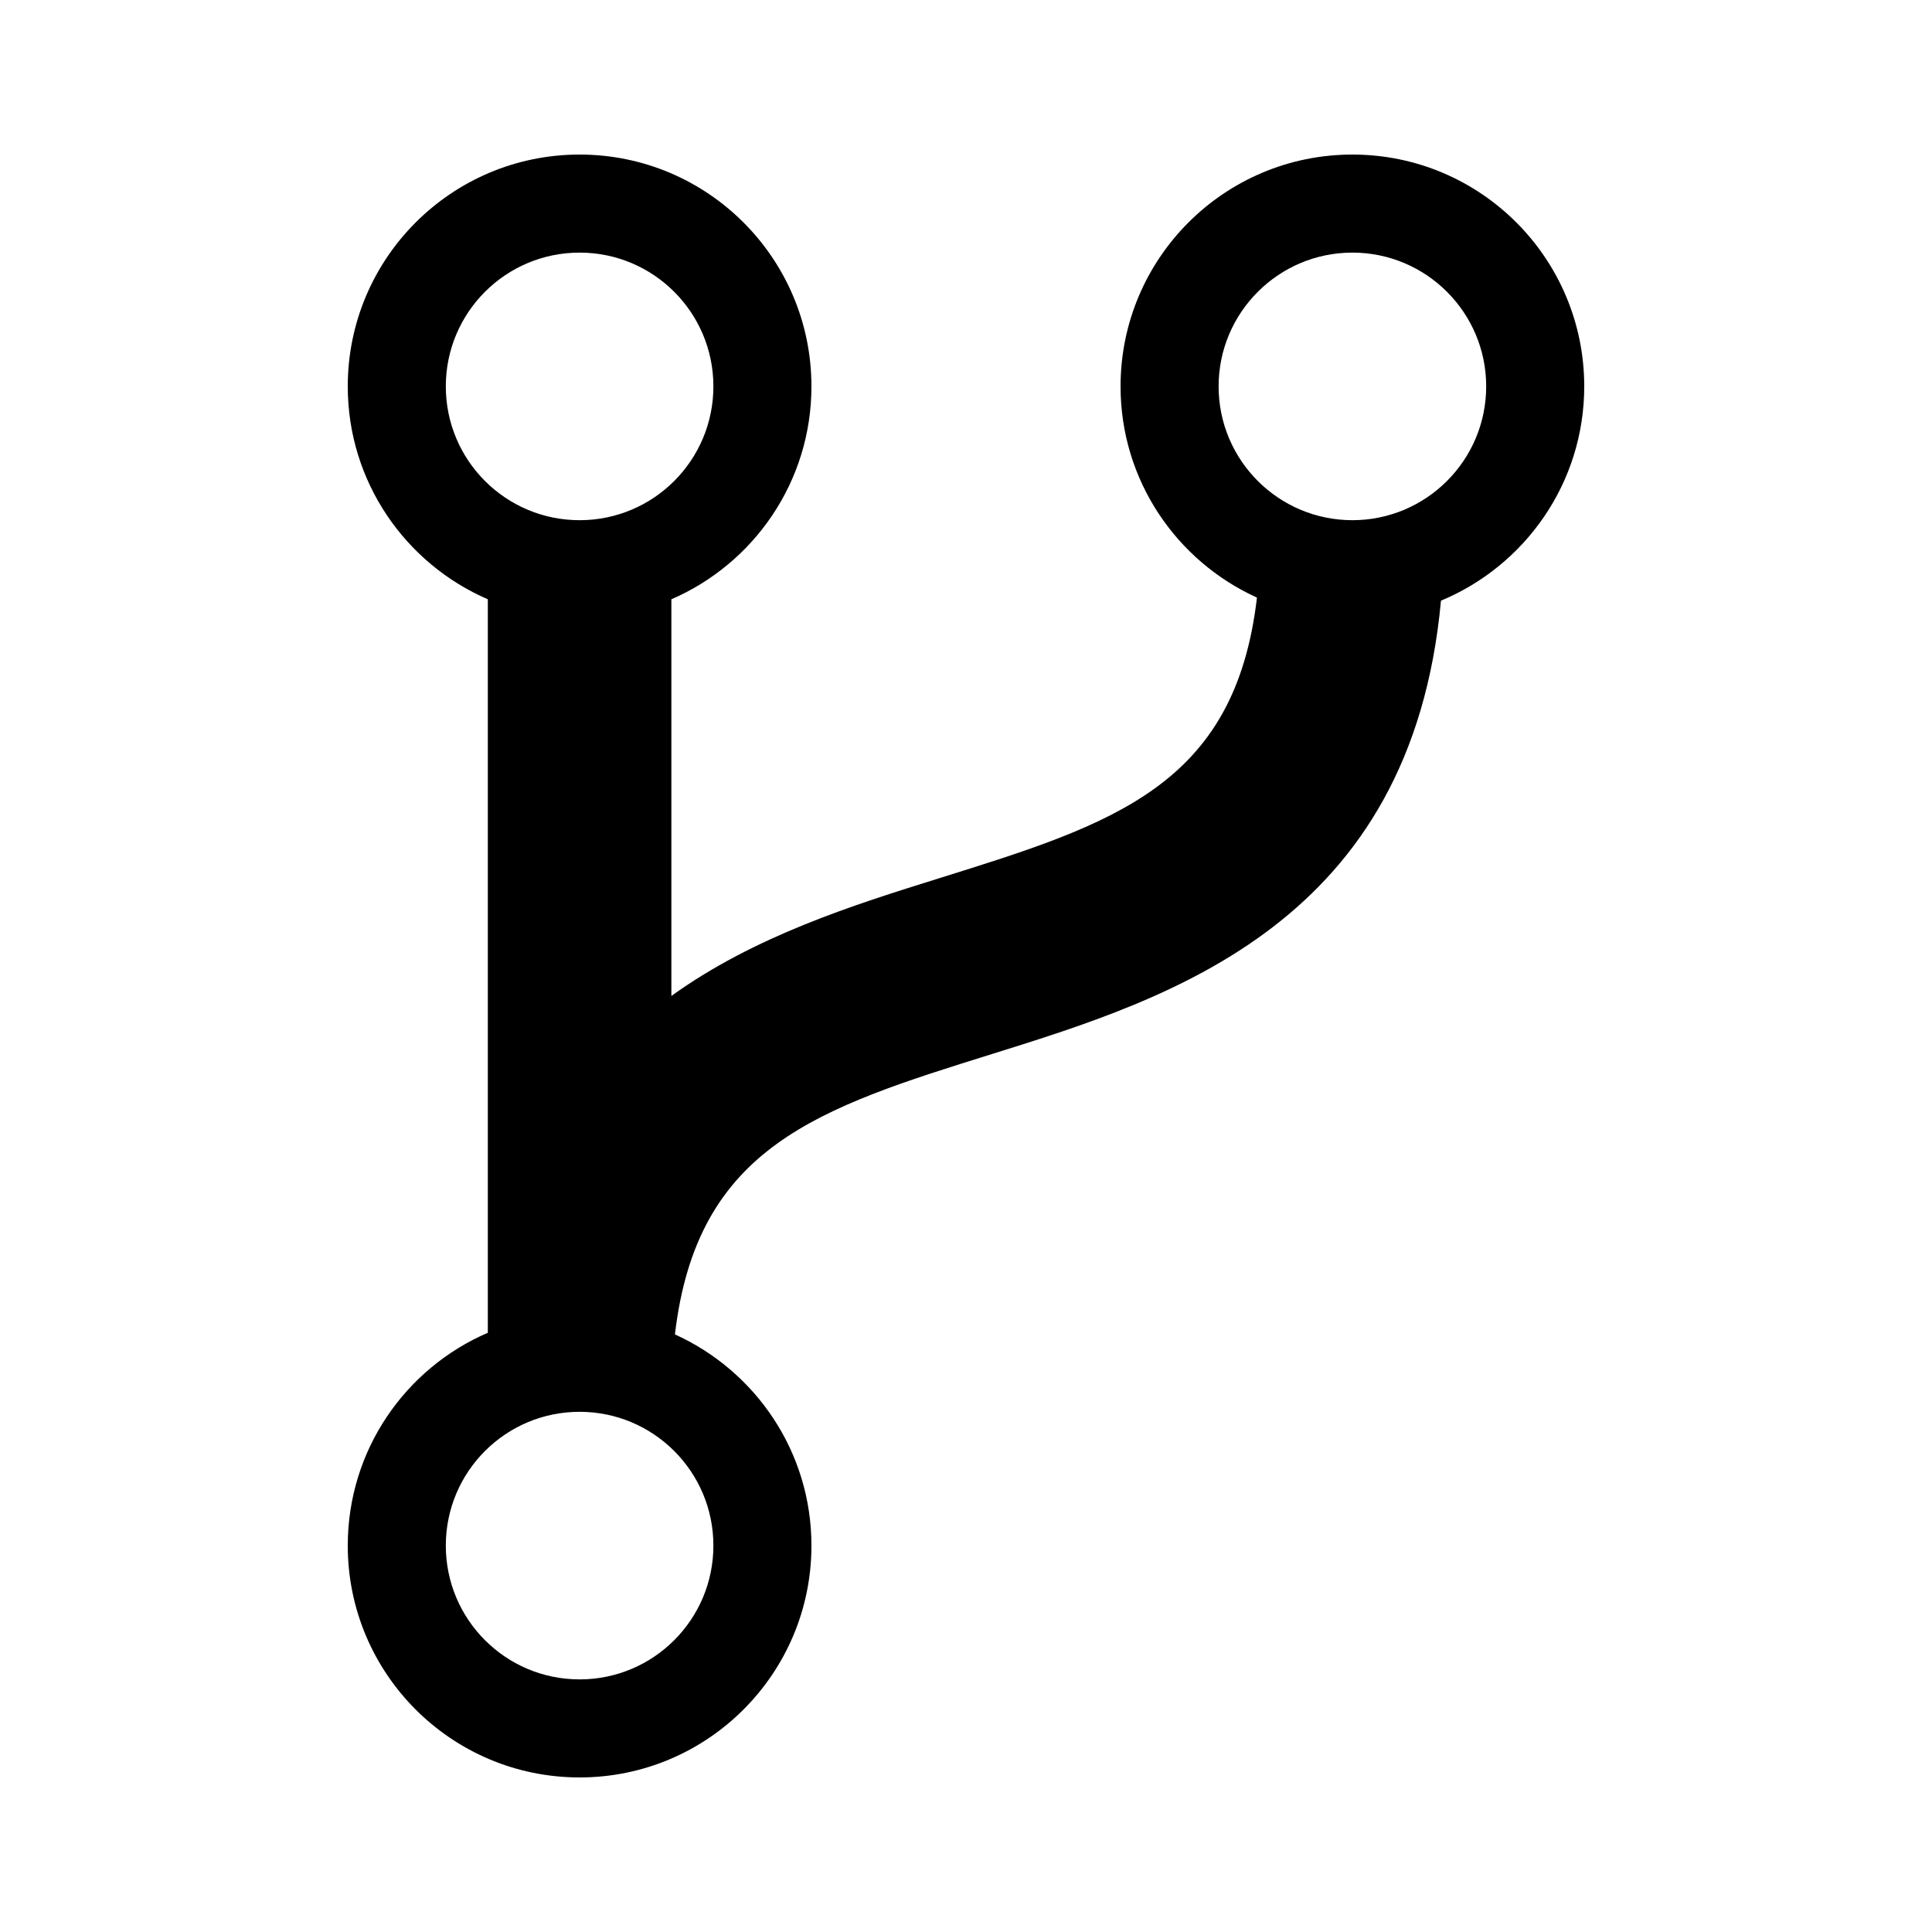 <?xml version="1.0" encoding="utf-8"?>
<!DOCTYPE svg PUBLIC "-//W3C//DTD SVG 1.1//EN" "http://www.w3.org/Graphics/SVG/1.1/DTD/svg11.dtd">
<svg version="1.1" xmlns="http://www.w3.org/2000/svg" xmlns:xlink="http://www.w3.org/1999/xlink" width="32" height="32" viewBox="0 0 32 32">

	<path d="M26.24 6.4c0-2.12-1.718-3.84-3.84-3.84s-3.84 1.72-3.84 3.84c0 1.557 0.928 2.894 2.259 3.498-0.363 3.117-2.371 3.746-5.272 4.651-1.408 0.44-3.045 0.952-4.427 1.947v-6.57c1.365-0.59 2.32-1.947 2.32-3.526 0-2.12-1.72-3.84-3.84-3.84-2.122 0-3.84 1.72-3.84 3.84 0 1.579 0.955 2.936 2.32 3.526v12.149c-1.365 0.587-2.32 1.944-2.32 3.525 0 2.12 1.718 3.84 3.84 3.84 2.12 0 3.84-1.72 3.84-3.84 0-1.557-0.928-2.894-2.261-3.498 0.365-3.117 2.374-3.747 5.274-4.651 2.949-0.922 6.922-2.165 7.414-7.502 1.392-0.579 2.373-1.949 2.373-3.549zM7.384 6.4c0-1.224 0.992-2.216 2.216-2.216s2.216 0.992 2.216 2.216-0.992 2.216-2.216 2.216-2.216-0.992-2.216-2.216zM9.6 27.816c-1.224 0-2.216-0.992-2.216-2.216s0.992-2.216 2.216-2.216 2.216 0.992 2.216 2.216-0.992 2.216-2.216 2.216zM22.4 8.616c-1.222 0-2.216-0.992-2.216-2.216s0.994-2.216 2.216-2.216 2.216 0.992 2.216 2.216-0.994 2.216-2.216 2.216z"></path>
</svg>
